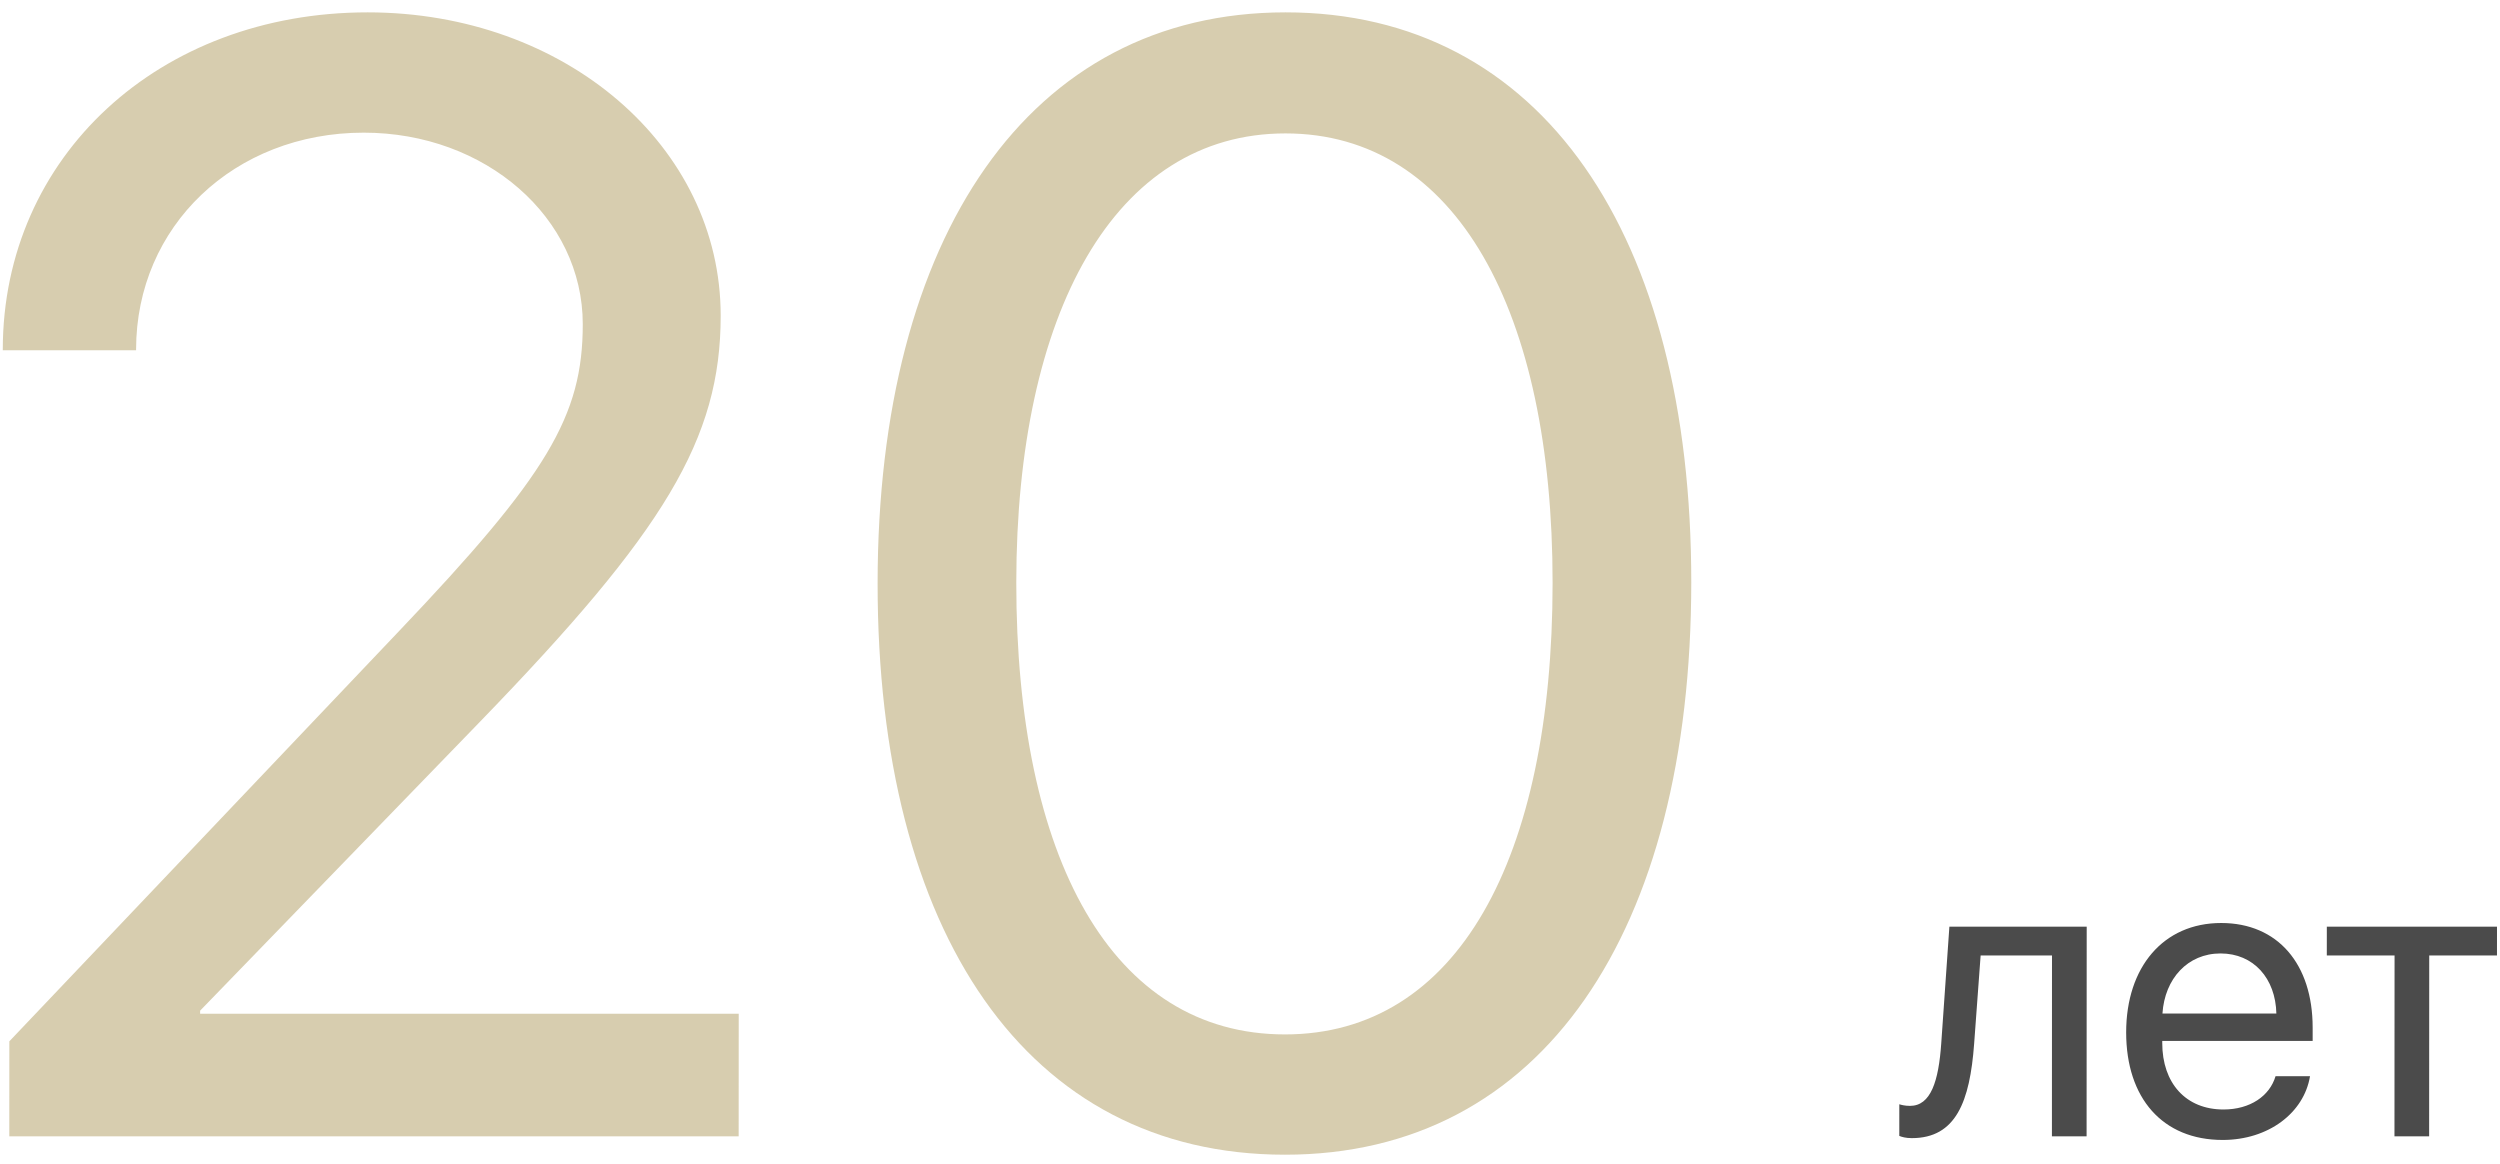 <?xml version="1.0" encoding="UTF-8"?> <svg xmlns="http://www.w3.org/2000/svg" width="159" height="74" viewBox="0 0 159 74" fill="none"><path d="M0.177 22.227C0.183 9.947 10.128 0.786 23.382 0.786C35.953 0.786 45.841 9.314 45.836 20.082C45.832 27.928 42.272 33.775 30.522 45.908L12.728 64.278L12.728 64.473H46.983L46.979 72.27H0.591L0.594 66.228L25.36 40.158C34.818 30.218 37.062 26.466 37.064 20.619C37.068 13.845 30.882 8.437 23.134 8.437C14.899 8.437 8.659 14.381 8.655 22.227L8.655 22.275H0.177L0.177 22.227ZM81.722 73.439C65.3 73.439 55.805 59.308 55.816 37.088C55.827 15.064 65.434 0.786 81.757 0.786C98.081 0.786 107.576 14.966 107.565 37.04C107.554 59.26 98.094 73.439 81.722 73.439ZM81.725 65.789C92.689 65.789 98.737 54.63 98.745 37.088C98.754 19.79 92.62 8.485 81.754 8.485C70.887 8.485 64.645 19.888 64.636 37.04C64.627 54.582 70.713 65.789 81.725 65.789Z" fill="#D7CDAF"></path><path d="M125.555 66.384C125.284 70.064 124.398 72.385 121.589 72.385C121.205 72.385 120.948 72.308 120.795 72.244L120.796 70.231C120.911 70.269 121.155 70.334 121.475 70.334C122.796 70.334 123.297 68.782 123.465 66.333L123.981 58.934H132.714L132.707 72.27H130.502L130.507 60.767H125.968L125.555 66.384ZM141.227 60.639C139.137 60.639 137.675 62.242 137.532 64.46H144.777C144.727 62.229 143.33 60.639 141.227 60.639ZM144.724 68.448H146.917C146.531 70.782 144.273 72.501 141.363 72.501C137.541 72.501 135.222 69.846 135.224 65.653C135.226 61.511 137.587 58.703 141.267 58.703C144.87 58.703 147.087 61.319 147.085 65.358L147.085 66.204H137.519L137.519 66.333C137.517 68.885 139.017 70.564 141.415 70.564C143.107 70.564 144.352 69.705 144.724 68.448ZM158.809 58.934L158.808 60.767H154.499L154.493 72.27H152.288L152.294 60.767H147.985L147.986 58.934H158.809Z" fill="#4B4B4B"></path></svg> 